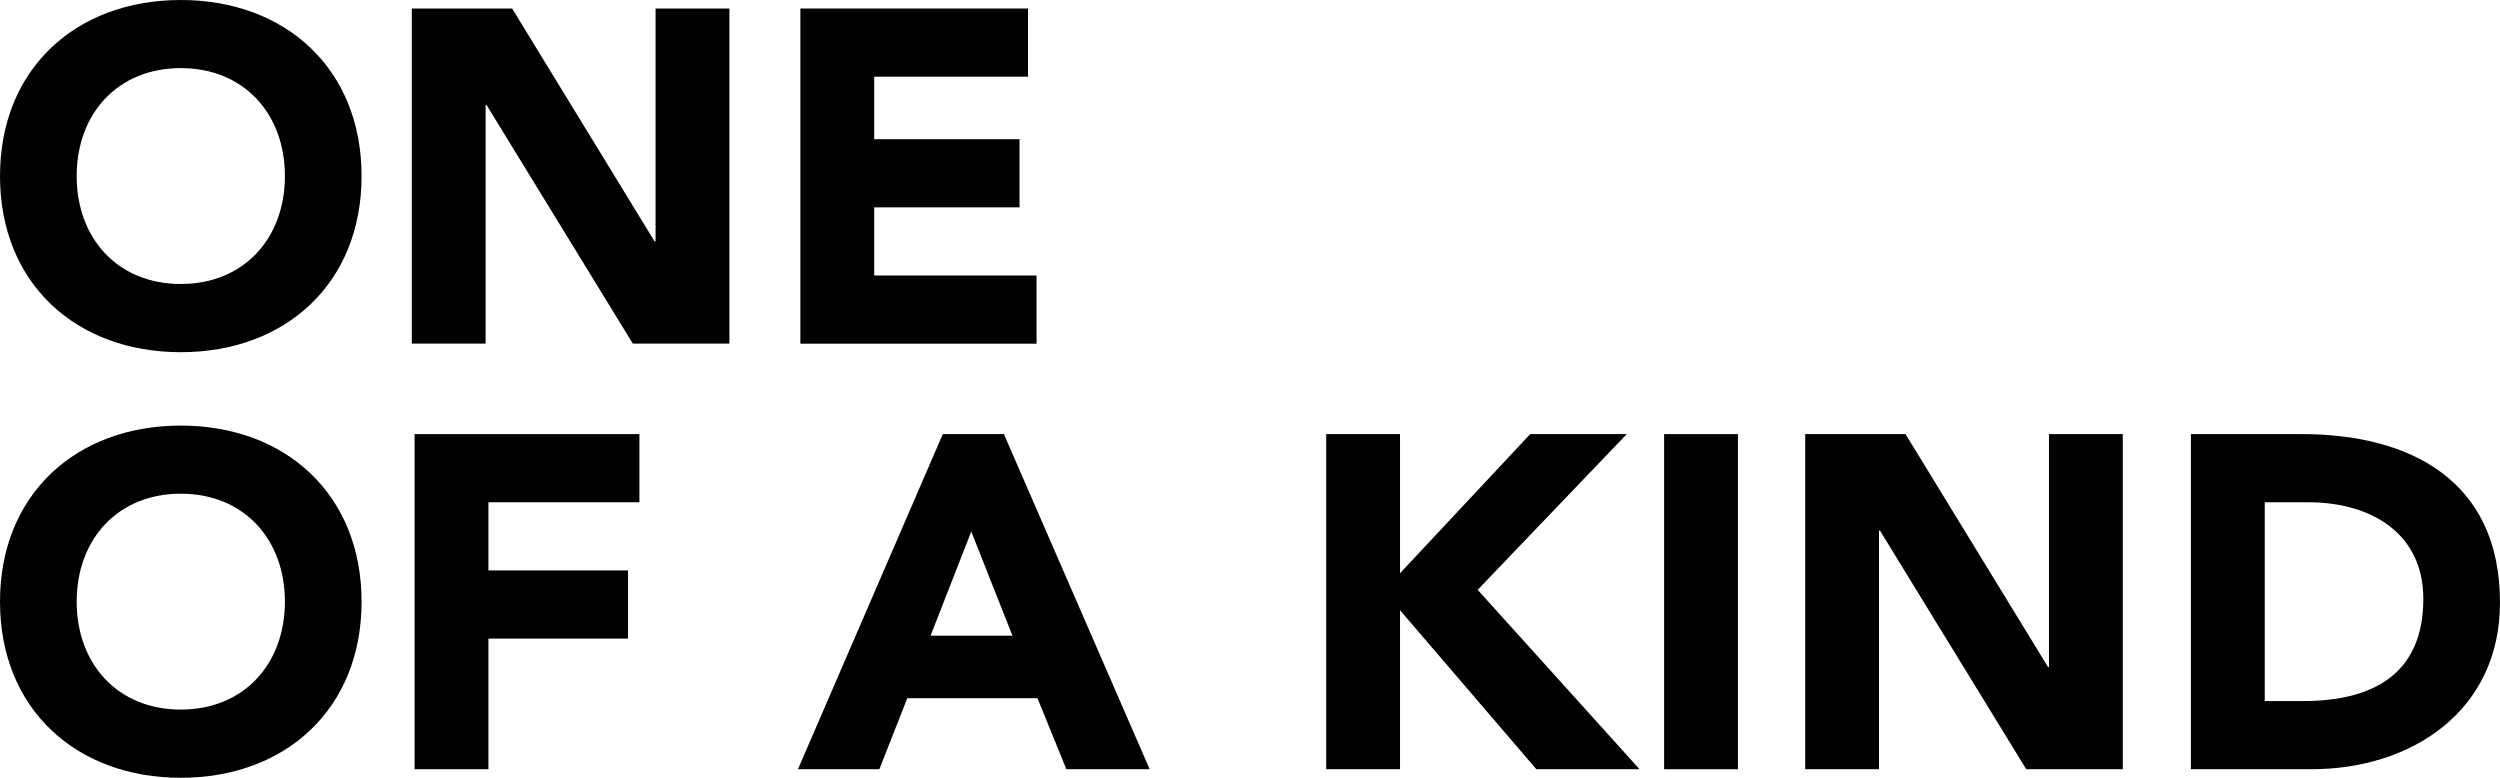 <svg viewBox="0 0 516.76 160.76" xmlns="http://www.w3.org/2000/svg" id="Layer_2">
  <defs>
    <style>
      .cls-1 {
        fill: #010101;
      }
    </style>
  </defs>
  <g data-name="Layer_1" id="Layer_1-2">
    <g>
      <path d="M37.37,0c21.62,0,37.37,14.19,37.37,36.4s-15.75,36.4-37.37,36.4S0,58.61,0,36.4,15.75,0,37.37,0ZM37.37,58.7c13.01,0,21.52-9.39,21.52-22.31s-8.51-22.31-21.52-22.31-21.52,9.39-21.52,22.31,8.51,22.31,21.52,22.31Z" class="cls-1"></path>
      <path d="M85.12,1.76h20.74l29.45,48.14h.2V1.76h15.26v69.27h-19.96l-30.23-49.31h-.2v49.31h-15.26V1.76Z" class="cls-1"></path>
      <path d="M165.44,1.76h47.06v14.09h-31.8v12.92h30.04v14.09h-30.04v14.09h33.56v14.09h-48.82V1.76Z" class="cls-1"></path>
      <path d="M37.37,87.97c21.62,0,37.37,14.19,37.37,36.4s-15.75,36.4-37.37,36.4S0,146.57,0,124.37s15.75-36.4,37.37-36.4ZM37.37,146.67c13.01,0,21.52-9.39,21.52-22.31s-8.51-22.31-21.52-22.31-21.52,9.39-21.52,22.31,8.51,22.31,21.52,22.31Z" class="cls-1"></path>
      <path d="M85.7,89.73h46.47v14.09h-31.21v14.09h28.86v14.09h-28.86v27h-15.26v-69.27Z" class="cls-1"></path>
      <path d="M194.89,89.73h12.62l30.13,69.27h-17.22l-5.97-14.68h-26.91l-5.77,14.68h-16.83l29.94-69.27ZM200.76,109.88l-8.41,21.52h16.93l-8.51-21.52Z" class="cls-1"></path>
      <path d="M274.13,89.73h15.26v28.76l26.91-28.76h19.96l-30.82,32.19,33.46,37.08h-21.33l-28.18-32.87v32.87h-15.26v-69.27Z" class="cls-1"></path>
      <path d="M343.98,89.73h15.26v69.27h-15.26v-69.27Z" class="cls-1"></path>
      <path d="M373.14,89.73h20.74l29.45,48.14h.2v-48.14h15.26v69.27h-19.96l-30.23-49.31h-.2v49.31h-15.26v-69.27Z" class="cls-1"></path>
      <path d="M452.87,89.73h22.89c22.31,0,41,9.49,41,34.83,0,22.41-18.3,34.44-38.94,34.44h-24.95v-69.27ZM468.14,144.91h7.92c14.19,0,24.85-5.38,24.85-21.13,0-13.6-10.86-19.96-23.78-19.96h-9v41.09Z" class="cls-1"></path>
    </g>
  </g>
</svg>